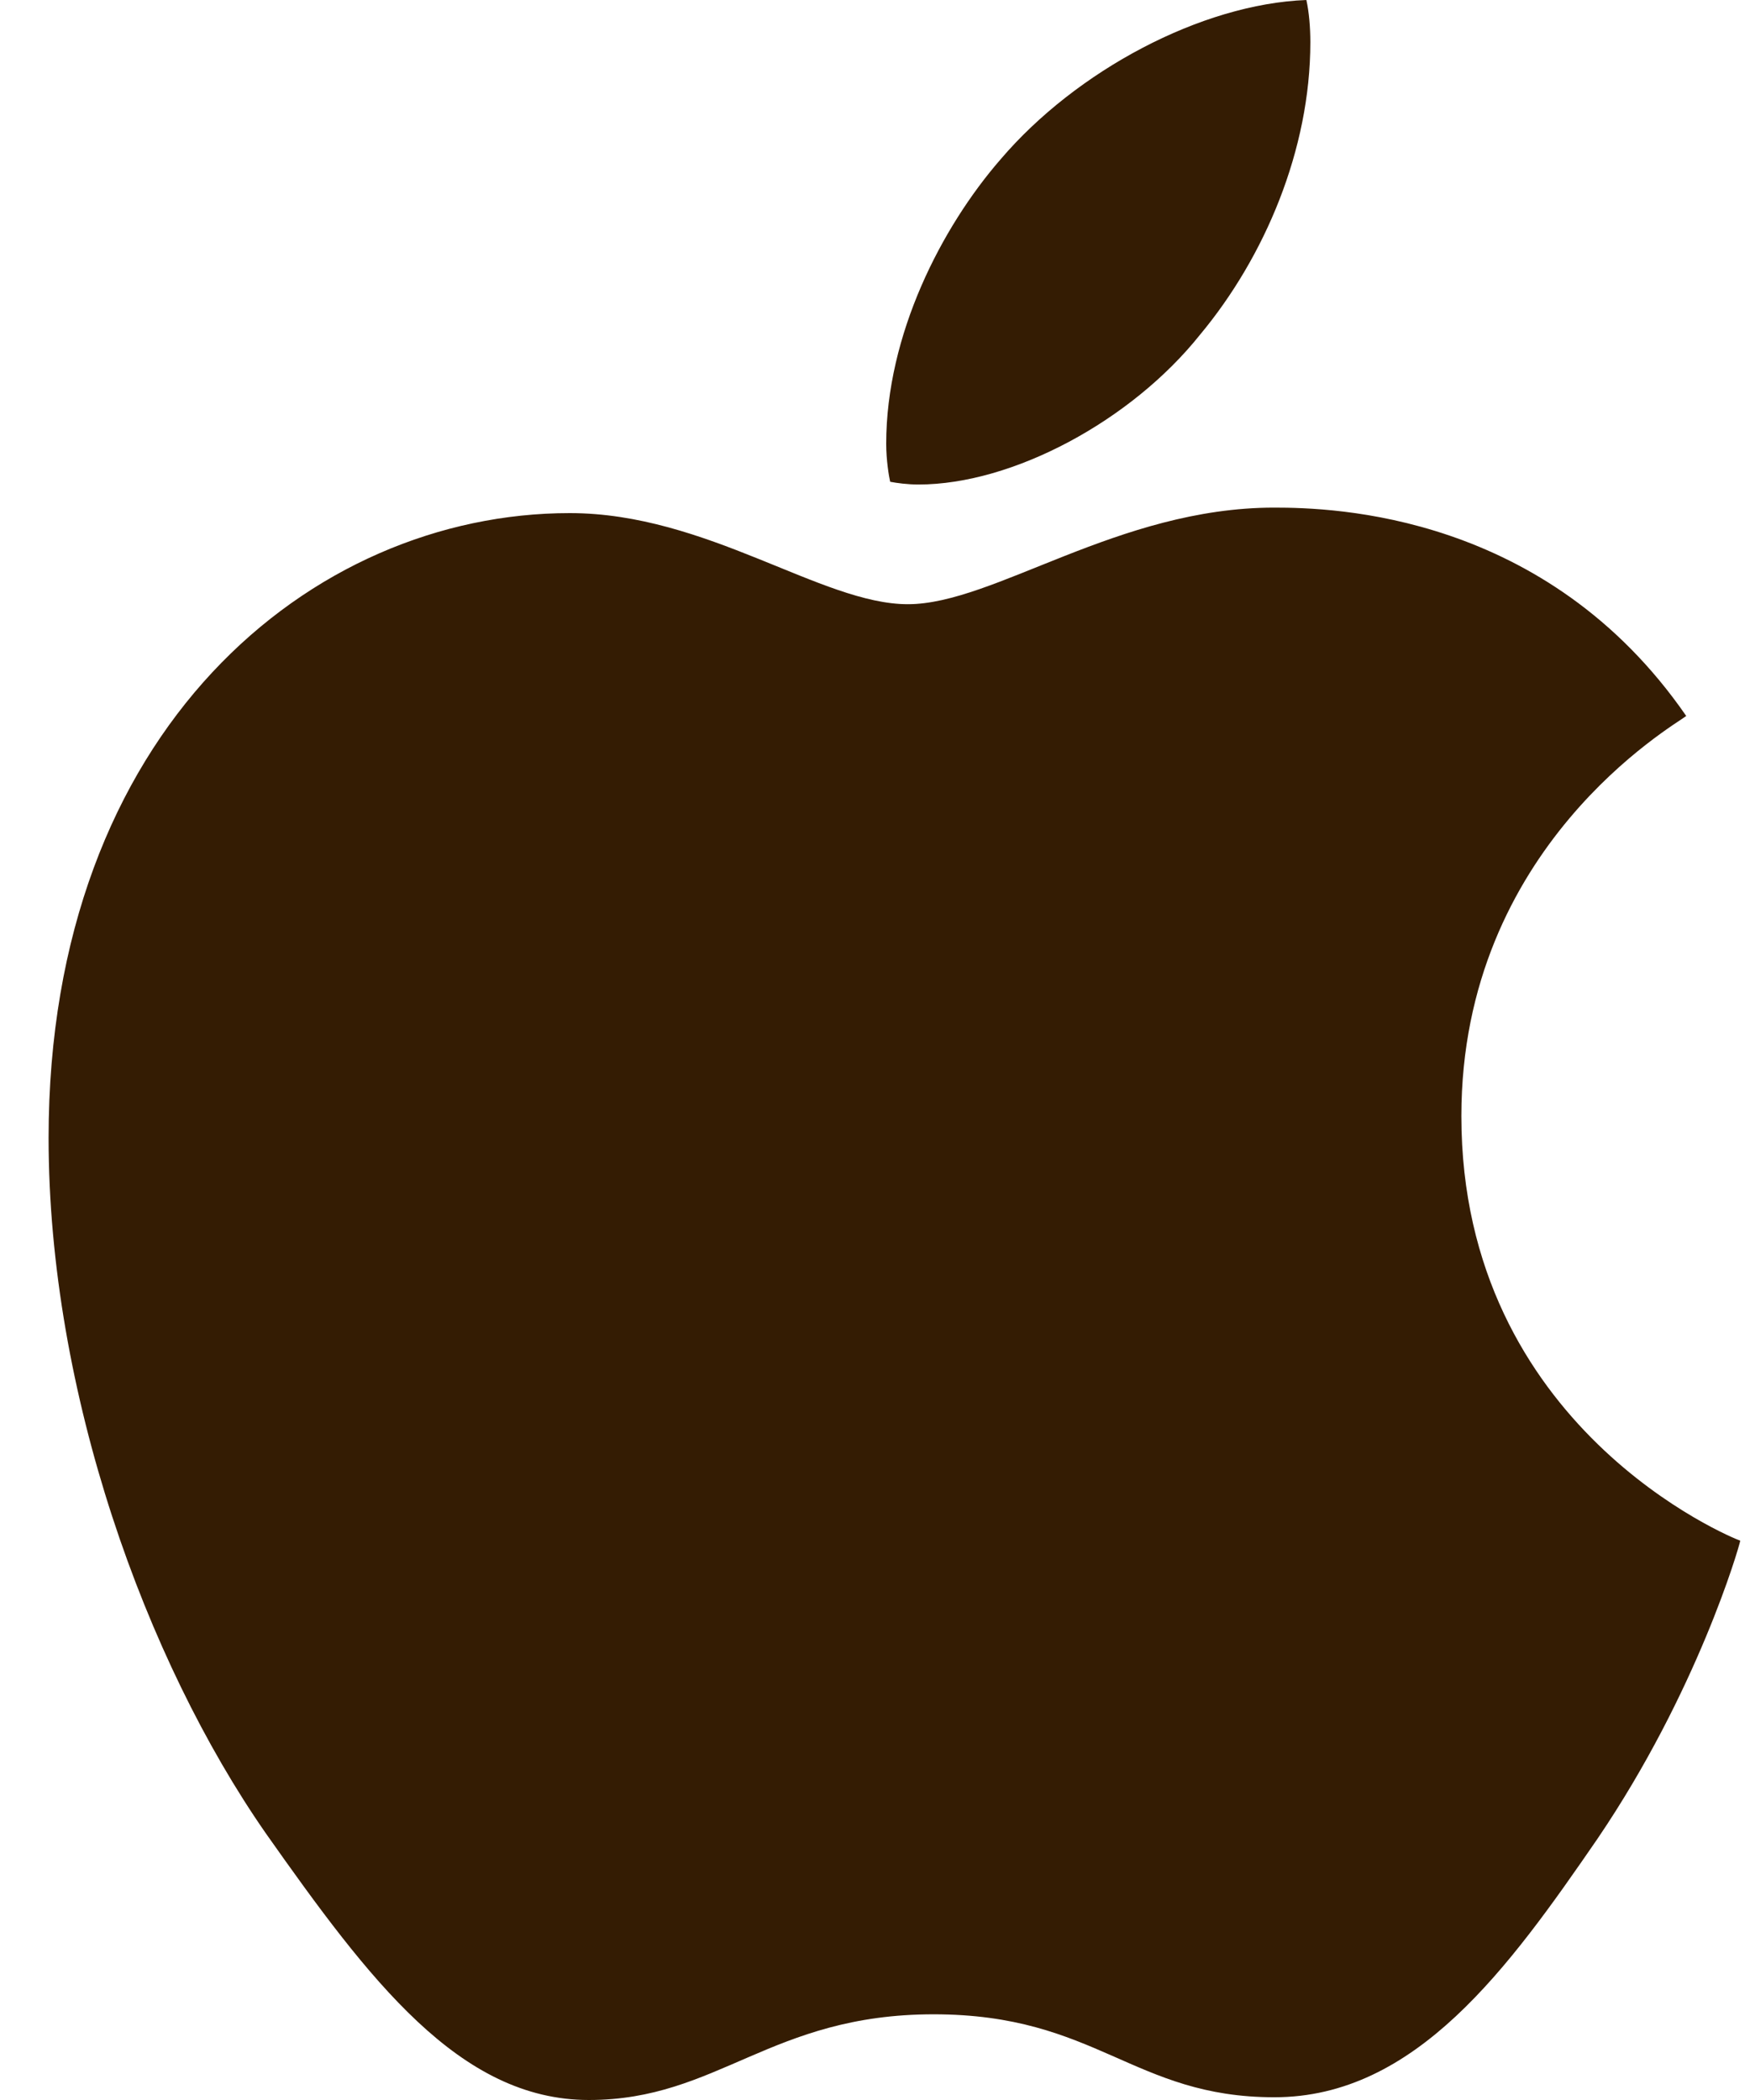 <svg width="30" height="36" viewBox="0 0 30 36" fill="none" xmlns="http://www.w3.org/2000/svg">
<path d="M28.907 12.274C28.7 12.436 25.052 14.513 25.052 19.132C25.052 24.475 29.694 26.365 29.833 26.412C29.812 26.527 29.096 29.001 27.386 31.521C25.861 33.739 24.269 35.953 21.846 35.953C19.424 35.953 18.801 34.531 16.005 34.531C13.208 34.531 12.31 36 10.095 36C7.879 36 6.333 33.948 4.556 31.427C2.497 28.468 0.833 23.87 0.833 19.507C0.833 12.508 5.336 8.796 9.767 8.796C12.122 8.796 14.085 10.358 15.563 10.358C17.041 10.358 19.164 8.702 21.843 8.702C22.858 8.702 26.506 8.796 28.907 12.274ZM20.571 5.739C21.679 4.41 22.463 2.567 22.463 0.724C22.463 0.468 22.441 0.209 22.395 0C20.593 0.068 18.448 1.213 17.155 2.729C16.14 3.896 15.192 5.739 15.192 7.608C15.192 7.888 15.239 8.169 15.26 8.259C15.374 8.281 15.559 8.306 15.744 8.306C17.362 8.306 19.396 7.212 20.571 5.739Z" fill="#341C03"/>
</svg>
